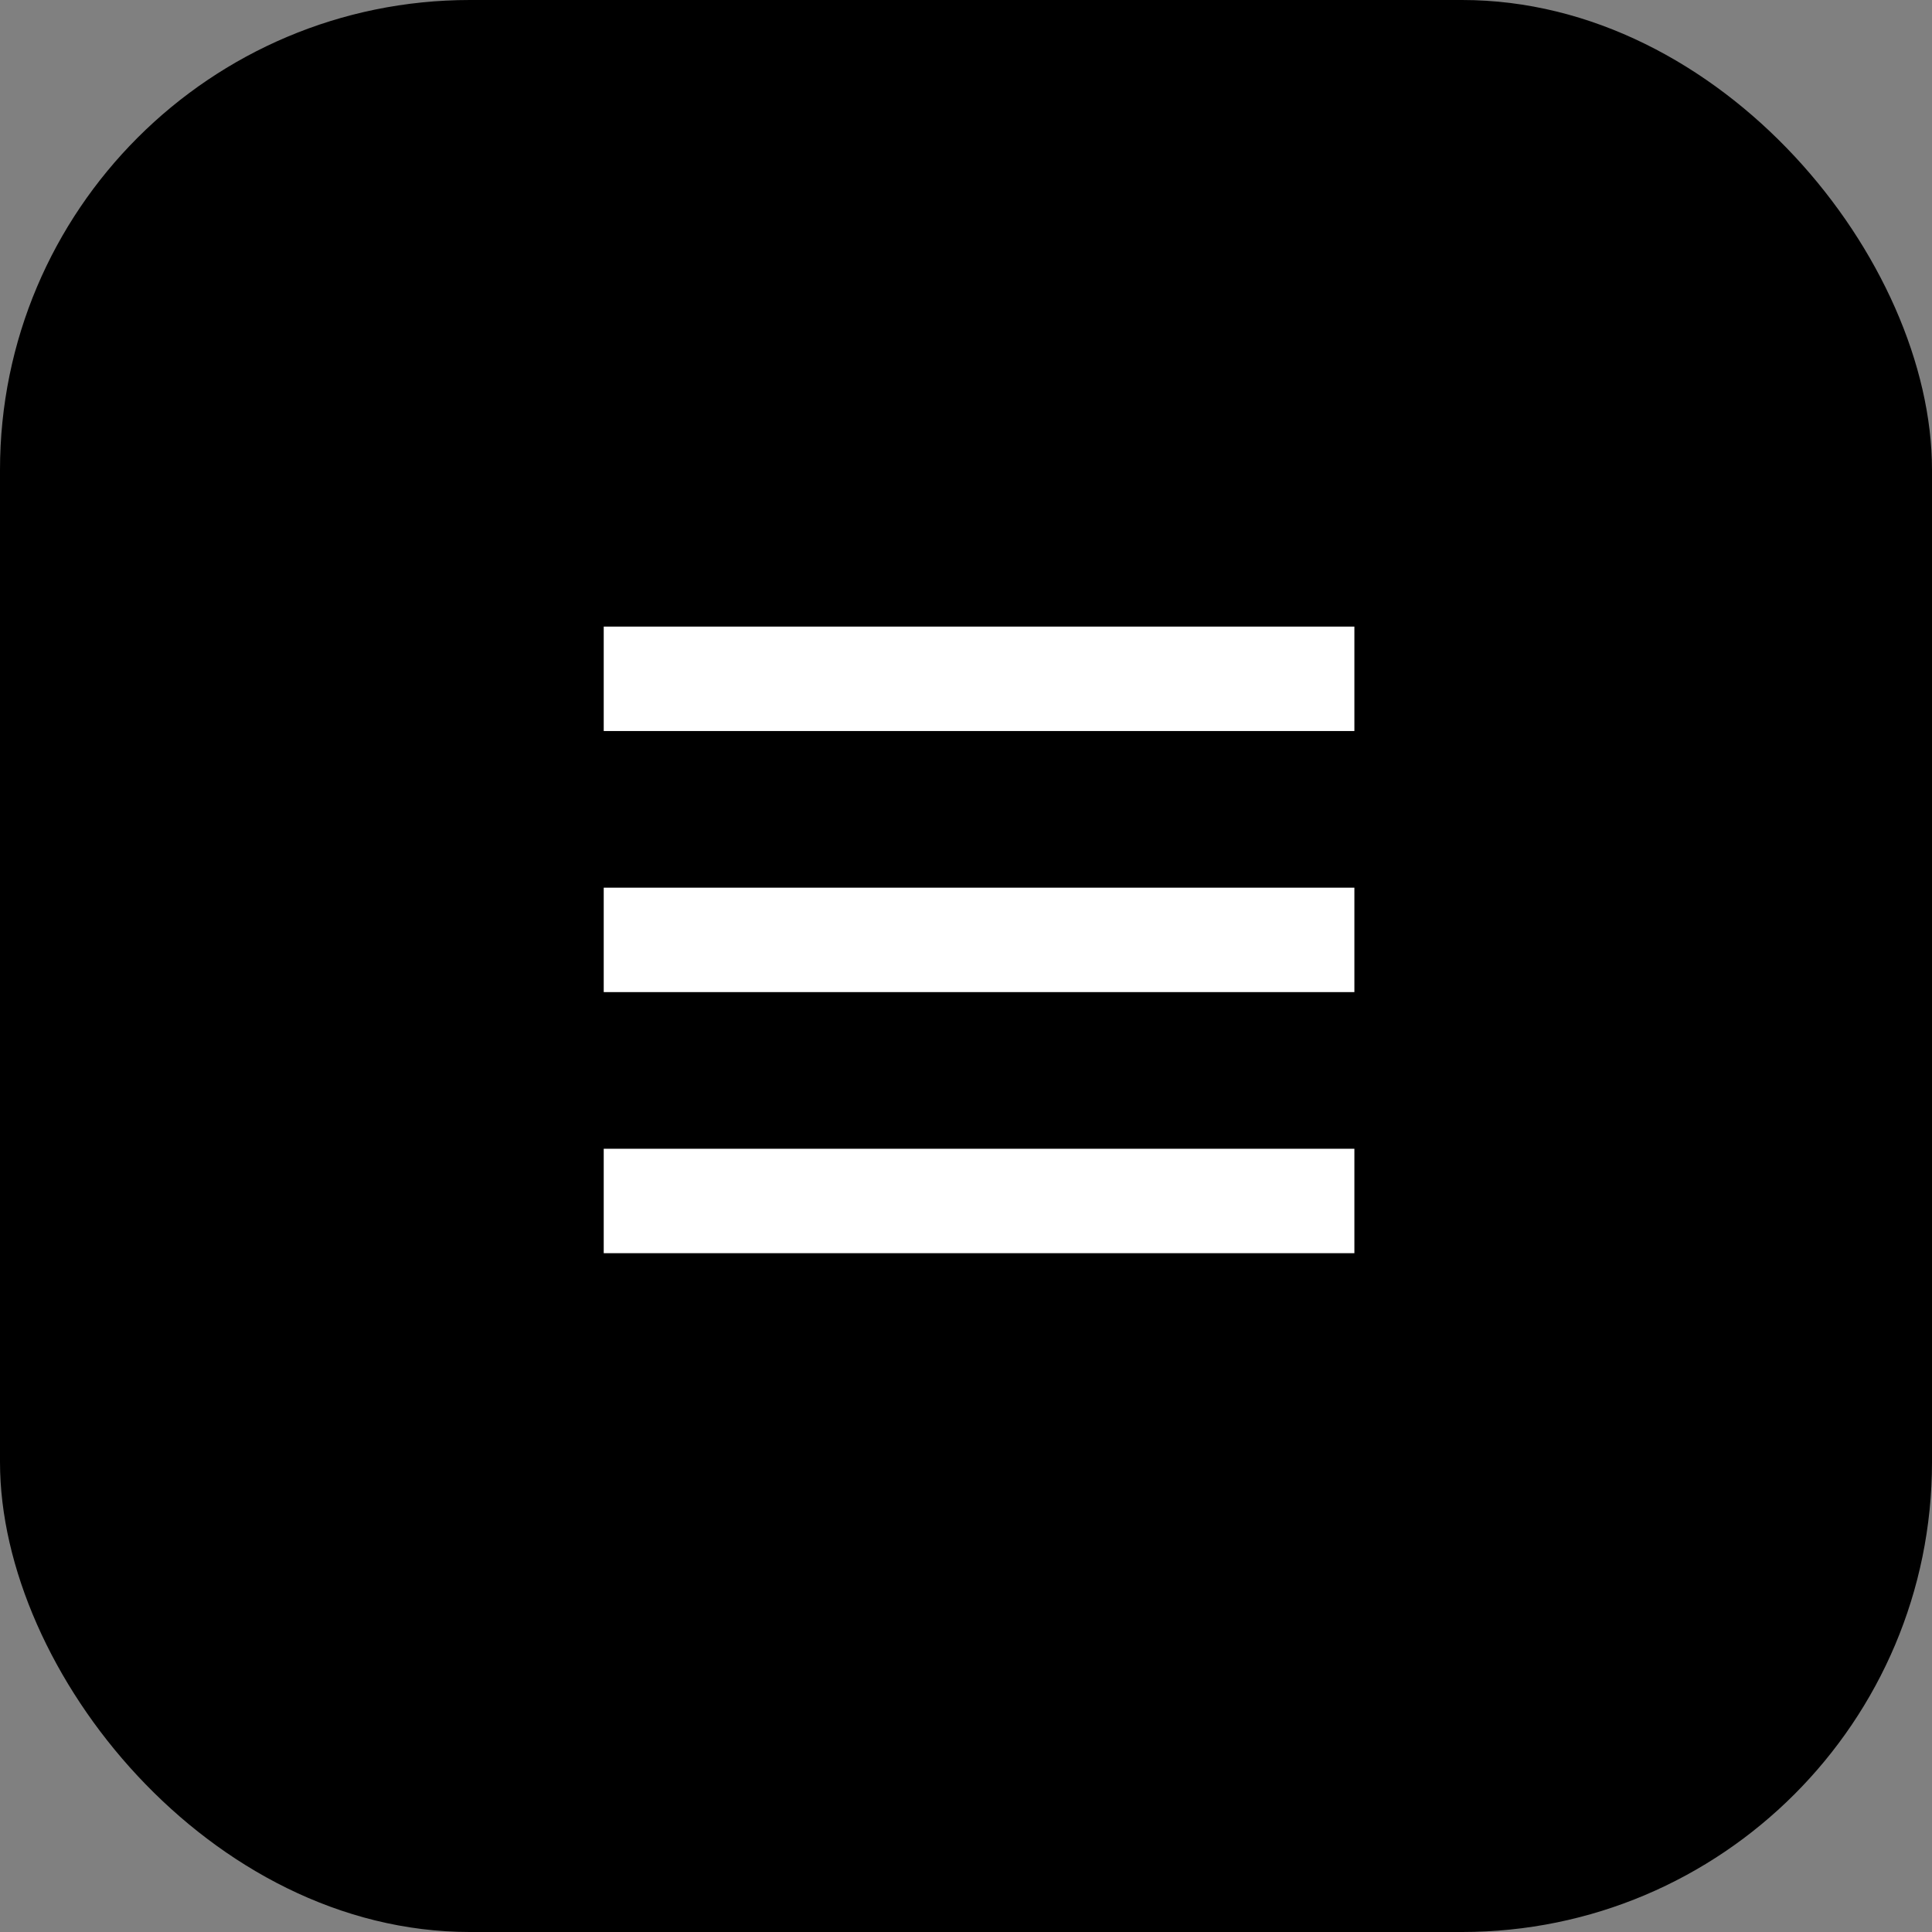 <?xml version="1.0" encoding="UTF-8"?> <svg xmlns="http://www.w3.org/2000/svg" width="37" height="37" viewBox="0 0 37 37" fill="none"><rect x="0" y="0" width="37" height="37" fill="#808080" stroke="none"/><rect width="37" height="37" rx="9" fill="black"></rect><path d="M11.562 13H25.938" stroke="white" stroke-width="2"></path><path d="M11.562 18H25.938" stroke="white" stroke-width="2"></path><path d="M11.562 23H25.938" stroke="white" stroke-width="2"></path></svg> 